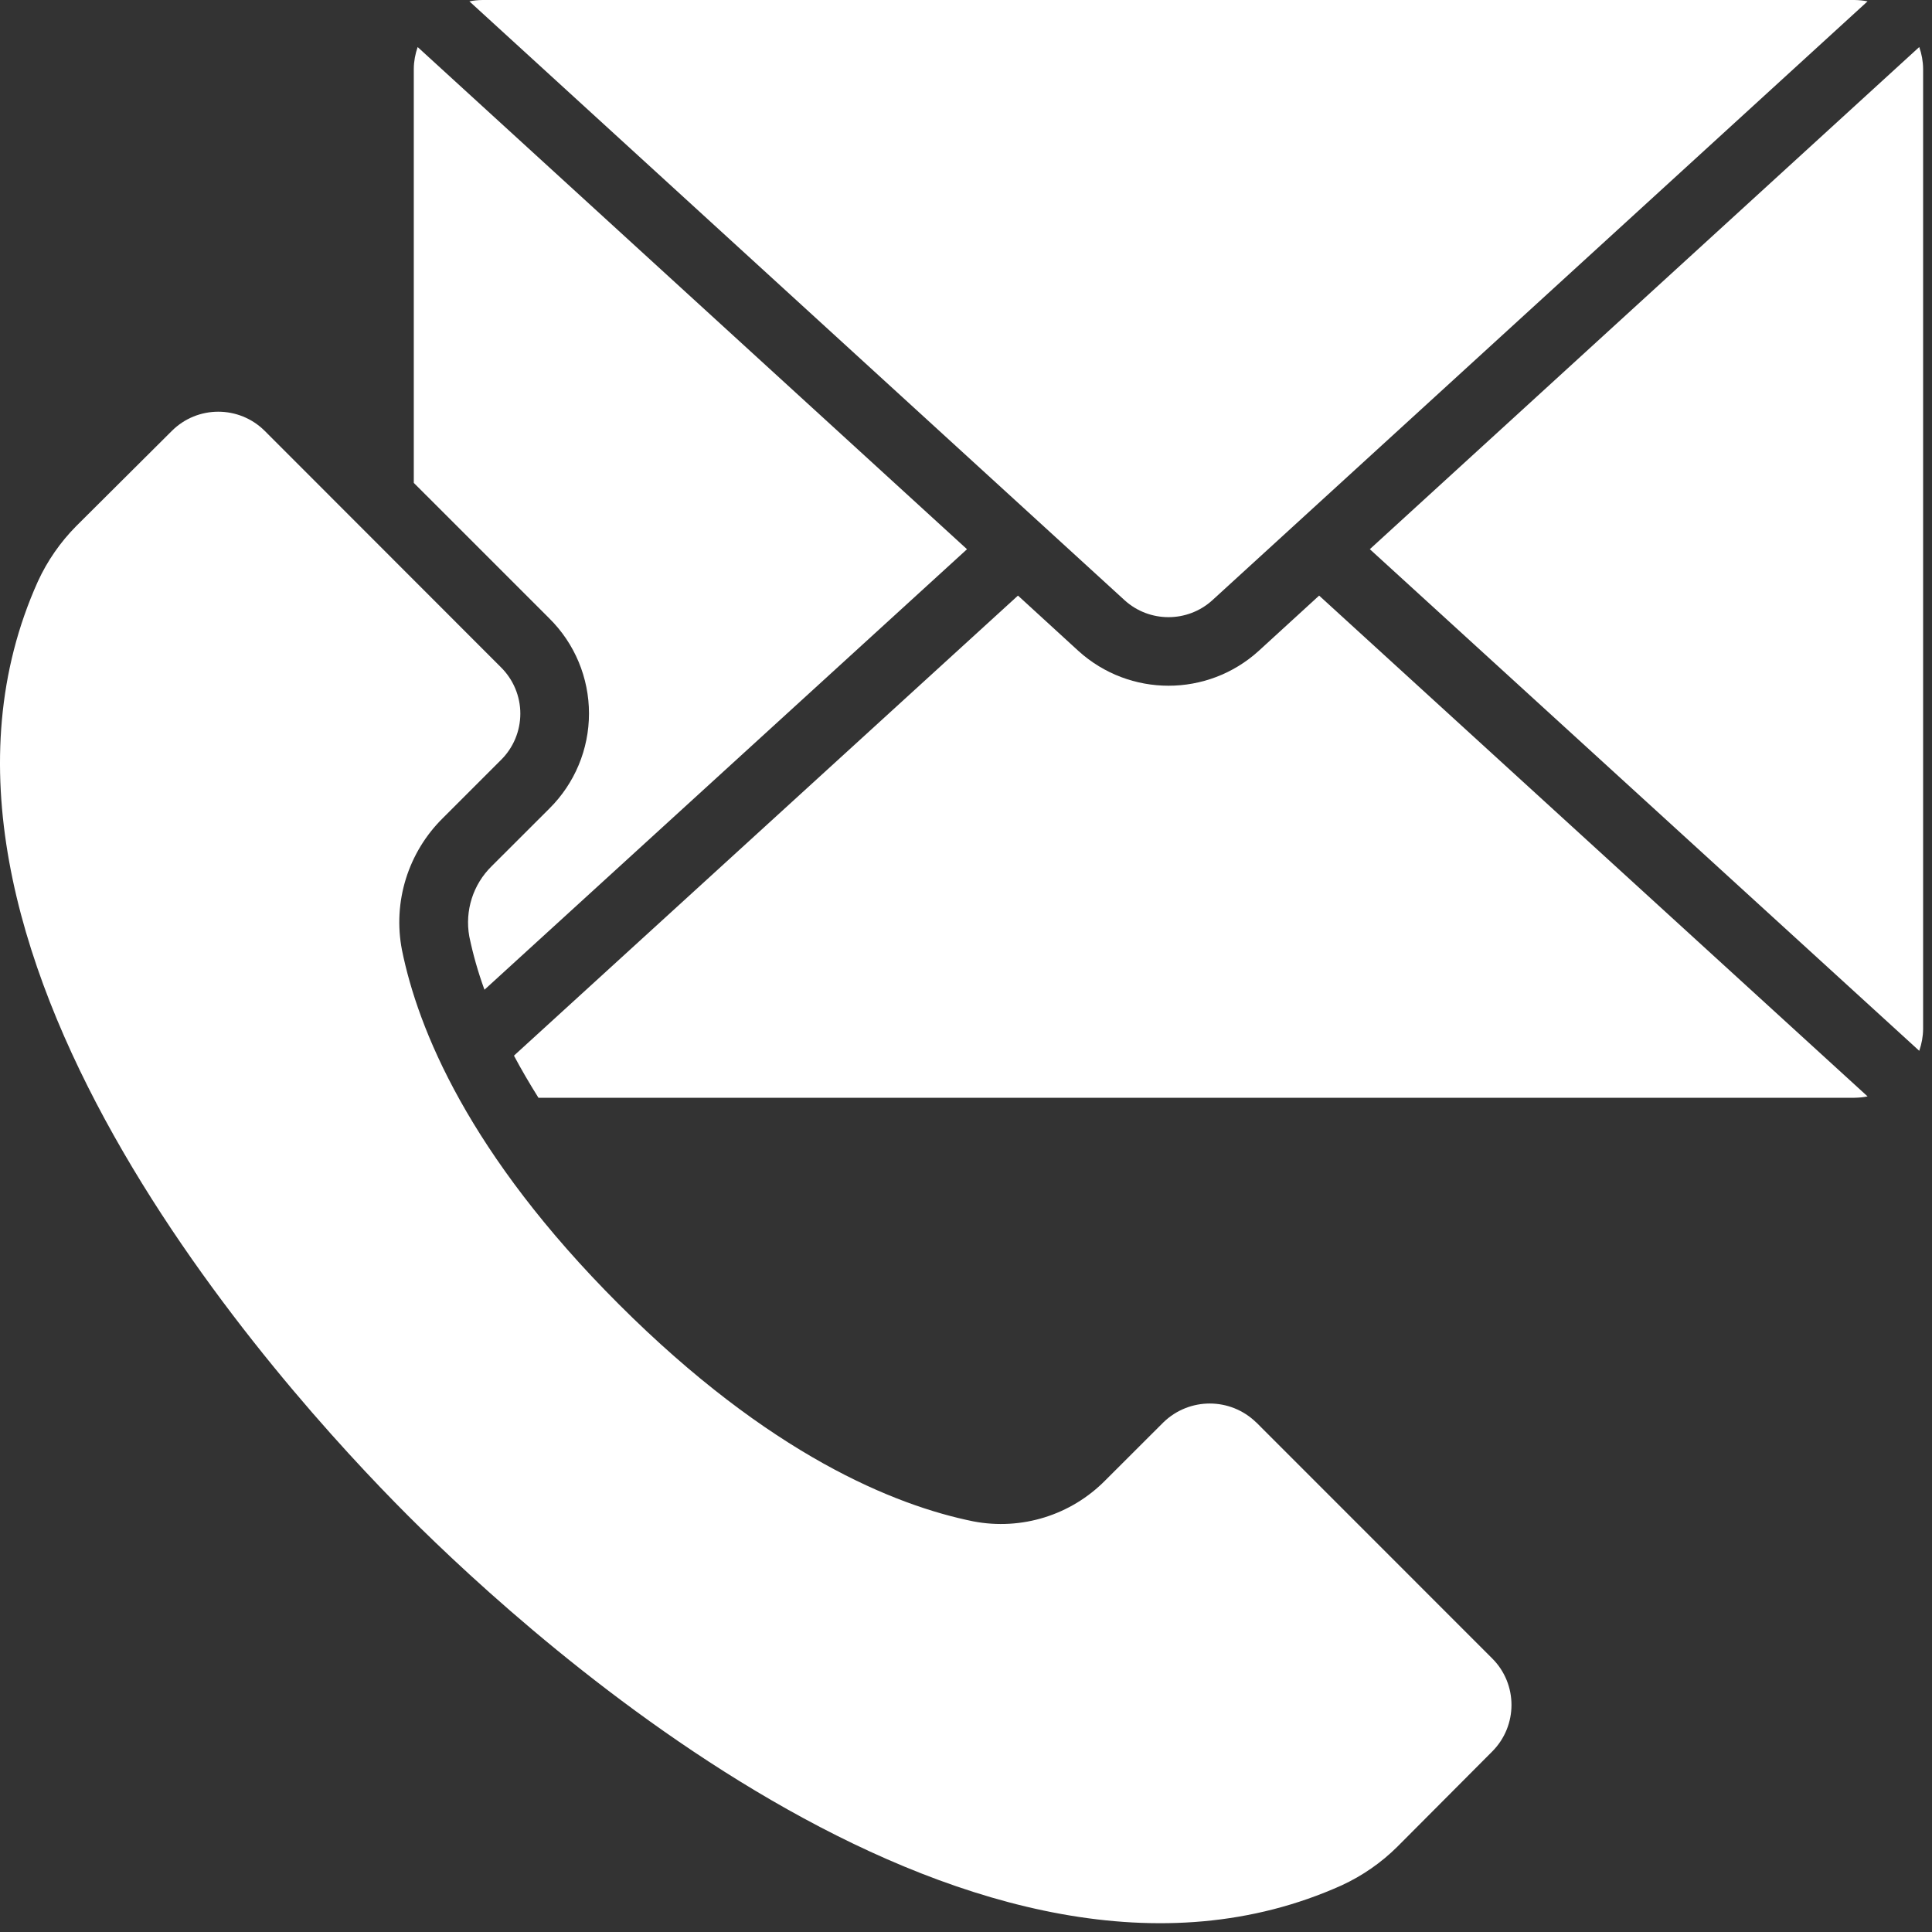 <svg width="50" height="50" viewBox="0 0 50 50" fill="none" xmlns="http://www.w3.org/2000/svg">
<rect x="0" y="0" width="50" height="50" fill="#333333" stroke="none"/>
<path d="M47.996 28.41C48.111 28.408 48.223 28.398 48.333 28.375L34.139 15.414L32.572 16.848C31.249 18.046 29.235 18.046 27.911 16.848L26.345 15.414L13.301 27.32C13.486 27.668 13.698 28.032 13.935 28.41L47.996 28.41Z" fill="white"/>
<path d="M34.728 48.79C35.261 48.543 35.748 48.206 36.164 47.792L38.619 45.328C39.283 44.662 39.283 43.584 38.619 42.921L32.512 36.812H32.51C31.84 36.16 30.777 36.16 30.107 36.812L28.609 38.308C27.718 39.213 26.437 39.612 25.19 39.373C23.157 38.961 19.916 37.652 16.018 33.757C12.121 29.862 10.815 26.621 10.403 24.587C10.161 23.341 10.561 22.055 11.468 21.165L12.962 19.671C13.284 19.355 13.466 18.922 13.466 18.468C13.466 18.017 13.284 17.584 12.962 17.267L6.853 11.153C6.187 10.489 5.111 10.489 4.446 11.153L1.974 13.614C1.562 14.03 1.225 14.515 0.981 15.046C-3.224 24.388 7.246 35.909 10.553 39.219C13.859 42.528 25.38 52.999 34.728 48.79Z" fill="white"/>
<path d="M35.451 14.213L49.67 27.195C49.733 27.014 49.768 26.825 49.77 26.633V1.777C49.768 1.586 49.733 1.396 49.67 1.217L35.451 14.213Z" fill="white"/>
<path d="M12.148 0.035L29.108 15.537C29.751 16.117 30.729 16.117 31.372 15.537L48.332 0.035C48.222 0.012 48.109 0.002 47.995 0H12.486C12.371 0.002 12.259 0.012 12.148 0.035Z" fill="white"/>
<path d="M12.723 22.418C12.242 22.89 12.026 23.57 12.145 24.234C12.242 24.702 12.373 25.162 12.538 25.614L25.026 14.214L10.809 1.218C10.746 1.397 10.711 1.586 10.709 1.777V12.497L14.217 16.005C14.874 16.654 15.243 17.541 15.243 18.465C15.243 19.391 14.874 20.275 14.217 20.926L12.723 22.418Z" fill="white"/>
</svg>
